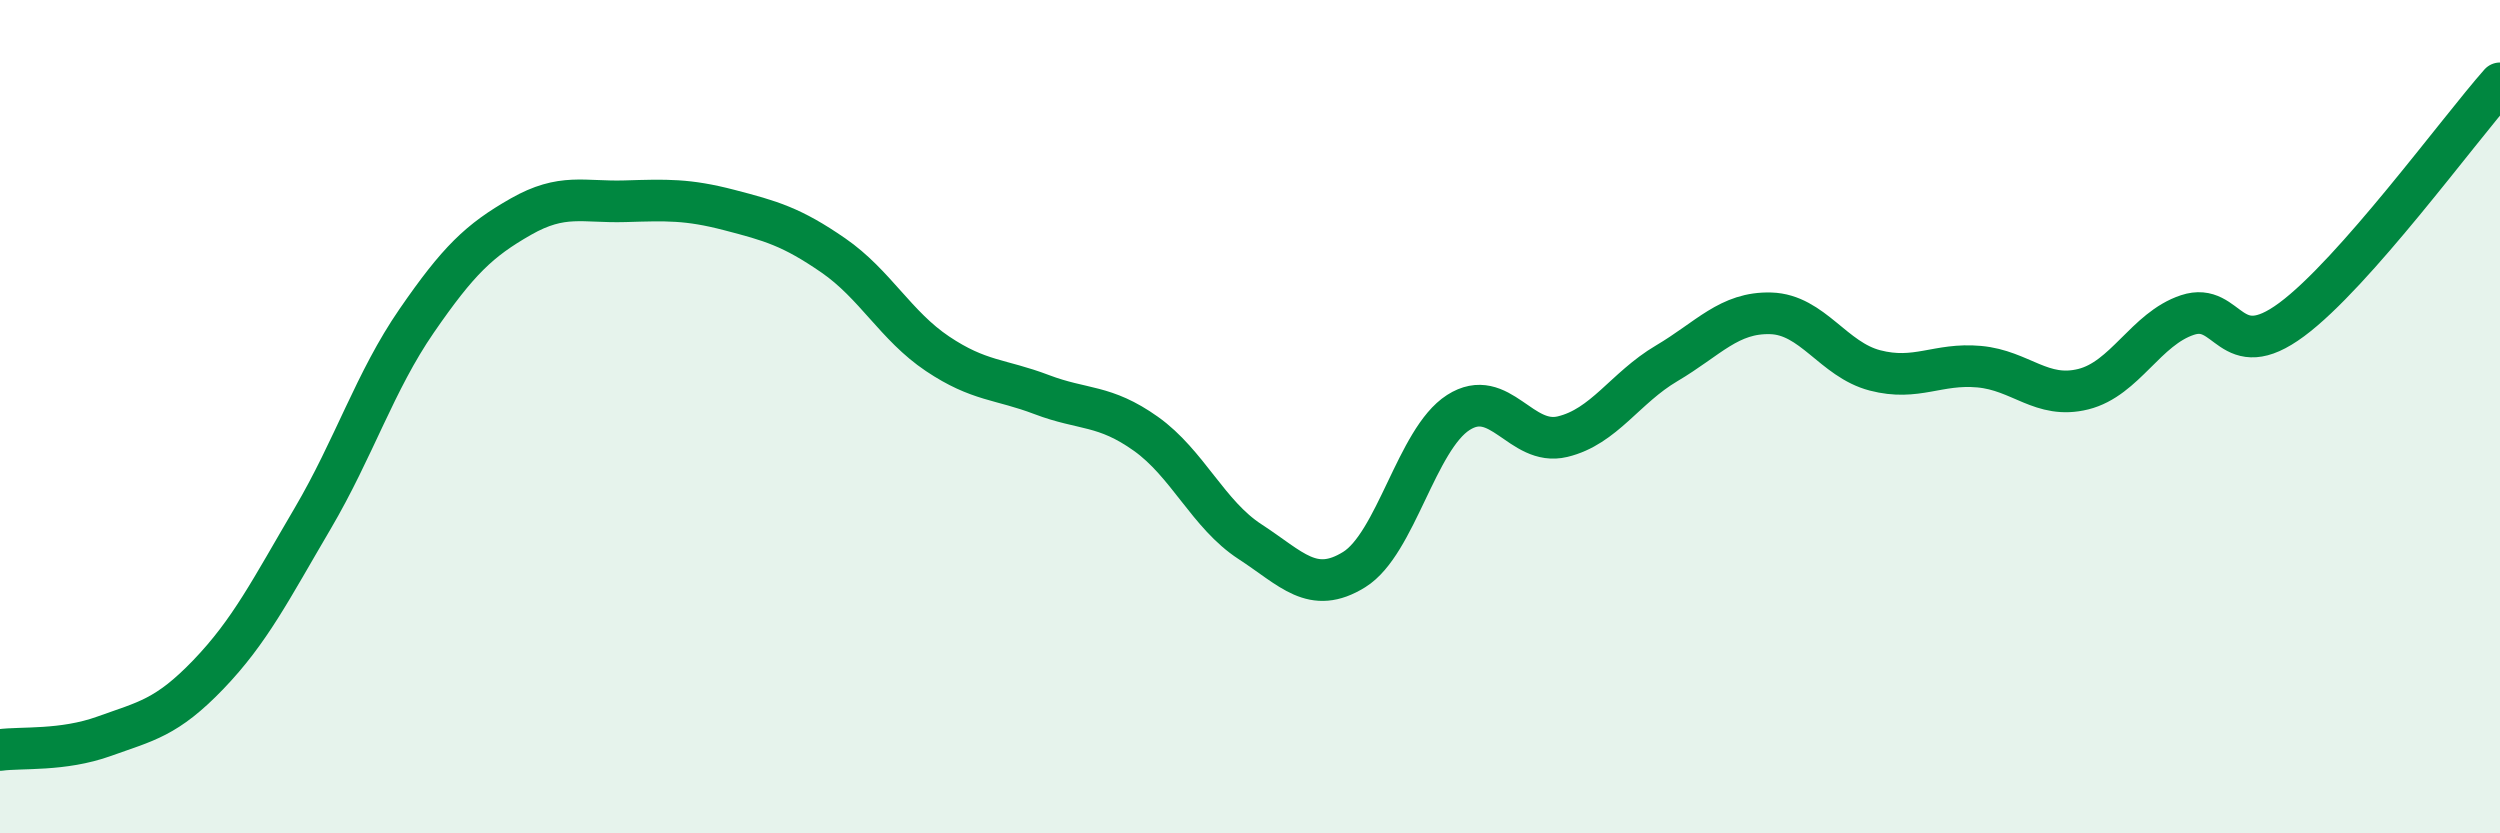 
    <svg width="60" height="20" viewBox="0 0 60 20" xmlns="http://www.w3.org/2000/svg">
      <path
        d="M 0,18 C 0.5,17.93 1.5,18.03 2.5,17.67 C 3.5,17.31 4,17.23 5,16.19 C 6,15.15 6.5,14.15 7.5,12.45 C 8.5,10.75 9,9.15 10,7.7 C 11,6.25 11.5,5.77 12.5,5.2 C 13.5,4.63 14,4.86 15,4.83 C 16,4.8 16.5,4.78 17.5,5.04 C 18.5,5.3 19,5.44 20,6.13 C 21,6.82 21.5,7.82 22.5,8.49 C 23.5,9.16 24,9.09 25,9.47 C 26,9.85 26.5,9.7 27.5,10.41 C 28.5,11.12 29,12.35 30,13 C 31,13.65 31.5,14.29 32.5,13.67 C 33.5,13.05 34,10.54 35,9.9 C 36,9.26 36.5,10.72 37.5,10.48 C 38.5,10.24 39,9.31 40,8.72 C 41,8.13 41.5,7.49 42.5,7.52 C 43.5,7.55 44,8.63 45,8.89 C 46,9.15 46.5,8.71 47.5,8.8 C 48.5,8.89 49,9.59 50,9.34 C 51,9.09 51.5,7.89 52.5,7.56 C 53.5,7.23 53.5,8.78 55,7.67 C 56.5,6.56 59,3.13 60,2L60 20L0 20Z"
        fill="#008740"
        opacity="0.1"
        stroke-linecap="round"
        stroke-linejoin="round"
      />
      <path
        d="M 0,18 C 0.5,17.93 1.5,18.03 2.5,17.67 C 3.5,17.31 4,17.23 5,16.19 C 6,15.15 6.5,14.15 7.5,12.45 C 8.5,10.75 9,9.15 10,7.7 C 11,6.25 11.5,5.77 12.5,5.2 C 13.5,4.63 14,4.86 15,4.83 C 16,4.8 16.5,4.78 17.5,5.04 C 18.5,5.3 19,5.44 20,6.13 C 21,6.82 21.5,7.82 22.5,8.49 C 23.5,9.16 24,9.09 25,9.47 C 26,9.85 26.5,9.7 27.5,10.41 C 28.5,11.12 29,12.35 30,13 C 31,13.65 31.5,14.29 32.5,13.67 C 33.5,13.05 34,10.54 35,9.9 C 36,9.26 36.5,10.72 37.5,10.48 C 38.5,10.24 39,9.31 40,8.72 C 41,8.13 41.5,7.49 42.5,7.52 C 43.5,7.55 44,8.63 45,8.89 C 46,9.15 46.5,8.71 47.5,8.8 C 48.5,8.89 49,9.59 50,9.34 C 51,9.09 51.5,7.89 52.5,7.56 C 53.5,7.23 53.5,8.78 55,7.67 C 56.5,6.56 59,3.13 60,2"
        stroke="#008740"
        stroke-width="1"
        fill="none"
        stroke-linecap="round"
        stroke-linejoin="round"
      />
    </svg>
  